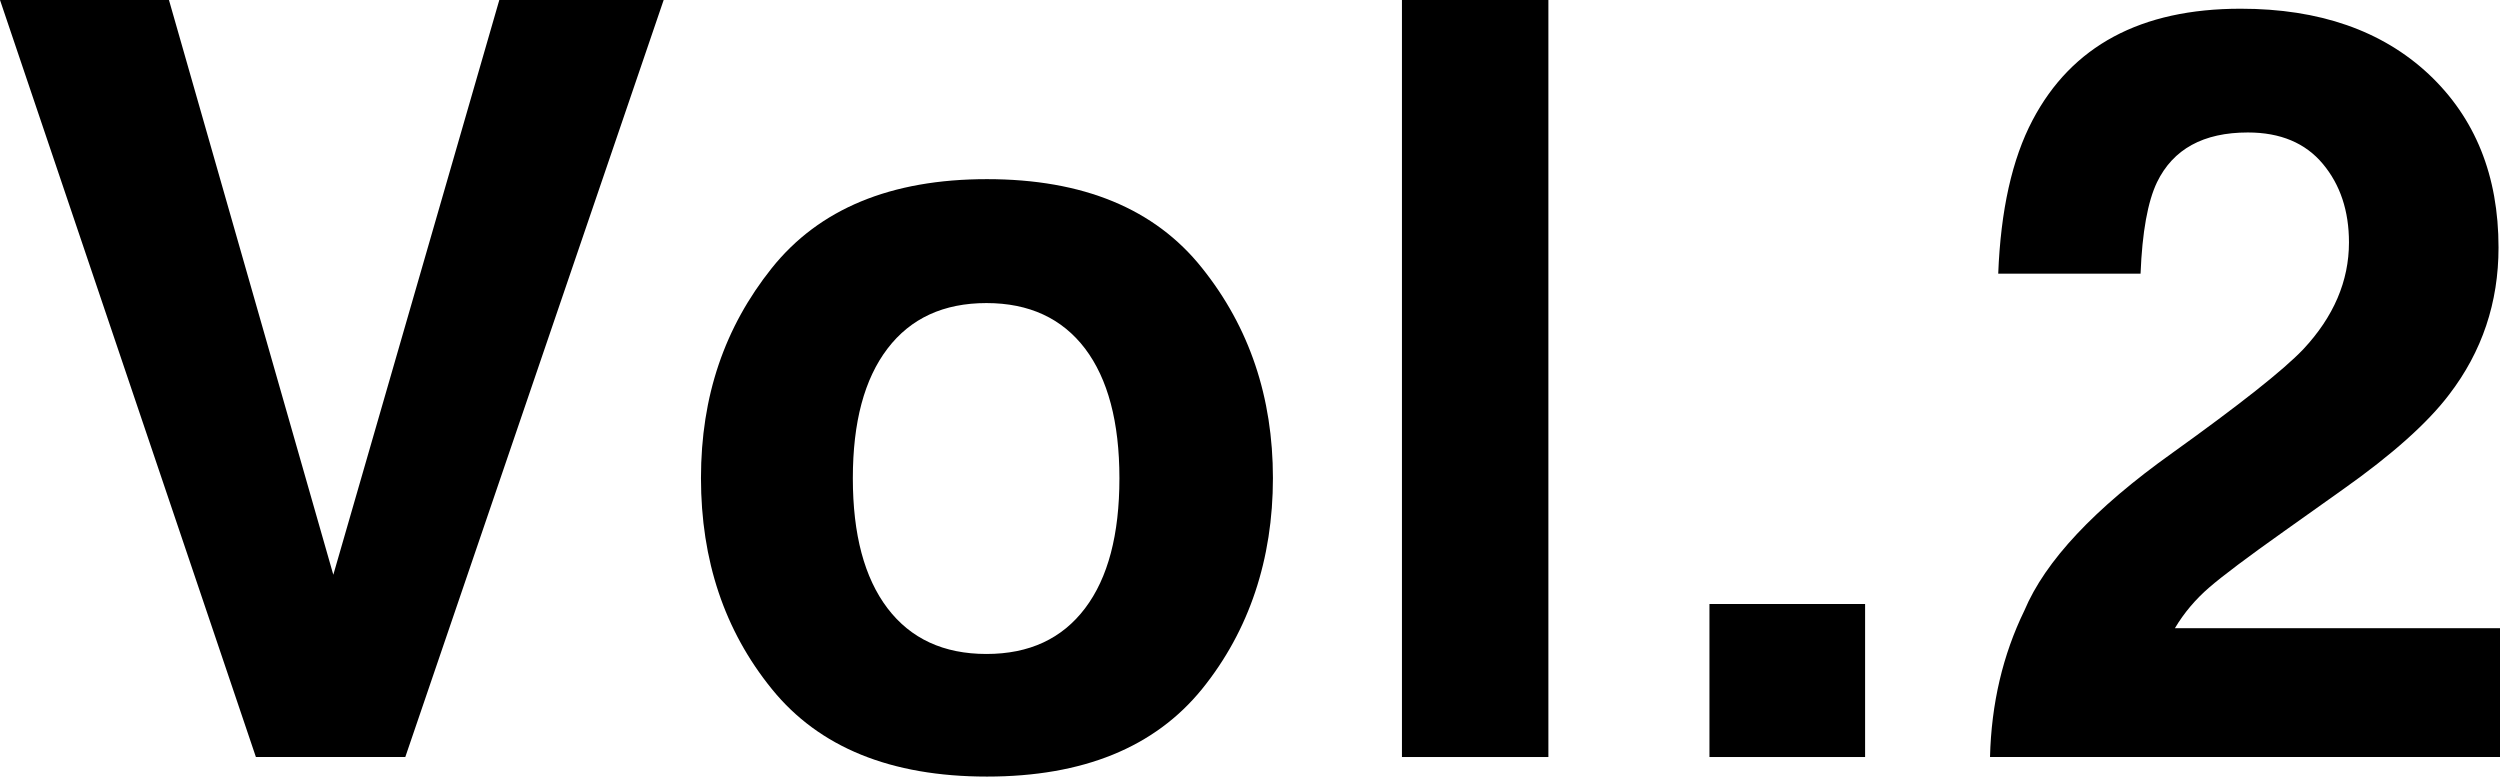 <svg viewBox="0 0 152.11 47.25" height="47.25" width="152.11" xmlns="http://www.w3.org/2000/svg" id="b"><g id="c"><path d="M0,0h10.28l10,34.97L30.38,0h10l-15.72,46.06h-9.09L0,0Z"></path><path d="M73.14,16.31c2.88,3.6,4.31,7.86,4.31,12.78s-1.44,9.28-4.31,12.83c-2.88,3.55-7.24,5.33-13.09,5.33s-10.22-1.78-13.09-5.33c-2.88-3.55-4.31-7.83-4.31-12.83s1.44-9.18,4.31-12.78c2.88-3.6,7.24-5.41,13.09-5.41s10.22,1.8,13.09,5.41ZM60.02,18.44c-2.6,0-4.61.92-6.02,2.77s-2.11,4.47-2.11,7.89.7,6.05,2.11,7.91c1.41,1.85,3.41,2.78,6.02,2.78s4.6-.93,6-2.78c1.4-1.85,2.09-4.49,2.09-7.91s-.7-6.05-2.09-7.89c-1.4-1.84-3.4-2.77-6-2.77Z"></path><path d="M85.3,0h8.91v46.06h-8.91V0Z"></path><path d="M104.01,36.75h9.47v9.31h-9.47v-9.31Z"></path><path d="M141.33,9.97c-1.06-1.27-2.58-1.91-4.56-1.91-2.71,0-4.55,1.01-5.53,3.03-.56,1.17-.9,3.02-1,5.56h-8.66c.15-3.85.84-6.97,2.09-9.34,2.38-4.52,6.59-6.78,12.66-6.78,4.79,0,8.6,1.33,11.44,3.98,2.83,2.66,4.25,6.17,4.25,10.55,0,3.35-1,6.33-3,8.94-1.31,1.73-3.47,3.66-6.47,5.78l-3.56,2.53c-2.23,1.58-3.76,2.73-4.58,3.44-.82.71-1.52,1.53-2.08,2.47h19.78v7.84h-31.03c.08-3.25.78-6.22,2.09-8.91,1.27-3.02,4.27-6.22,9-9.59,4.1-2.94,6.76-5.04,7.97-6.31,1.85-1.98,2.78-4.15,2.78-6.5,0-1.92-.53-3.51-1.59-4.78Z"></path></g></svg>